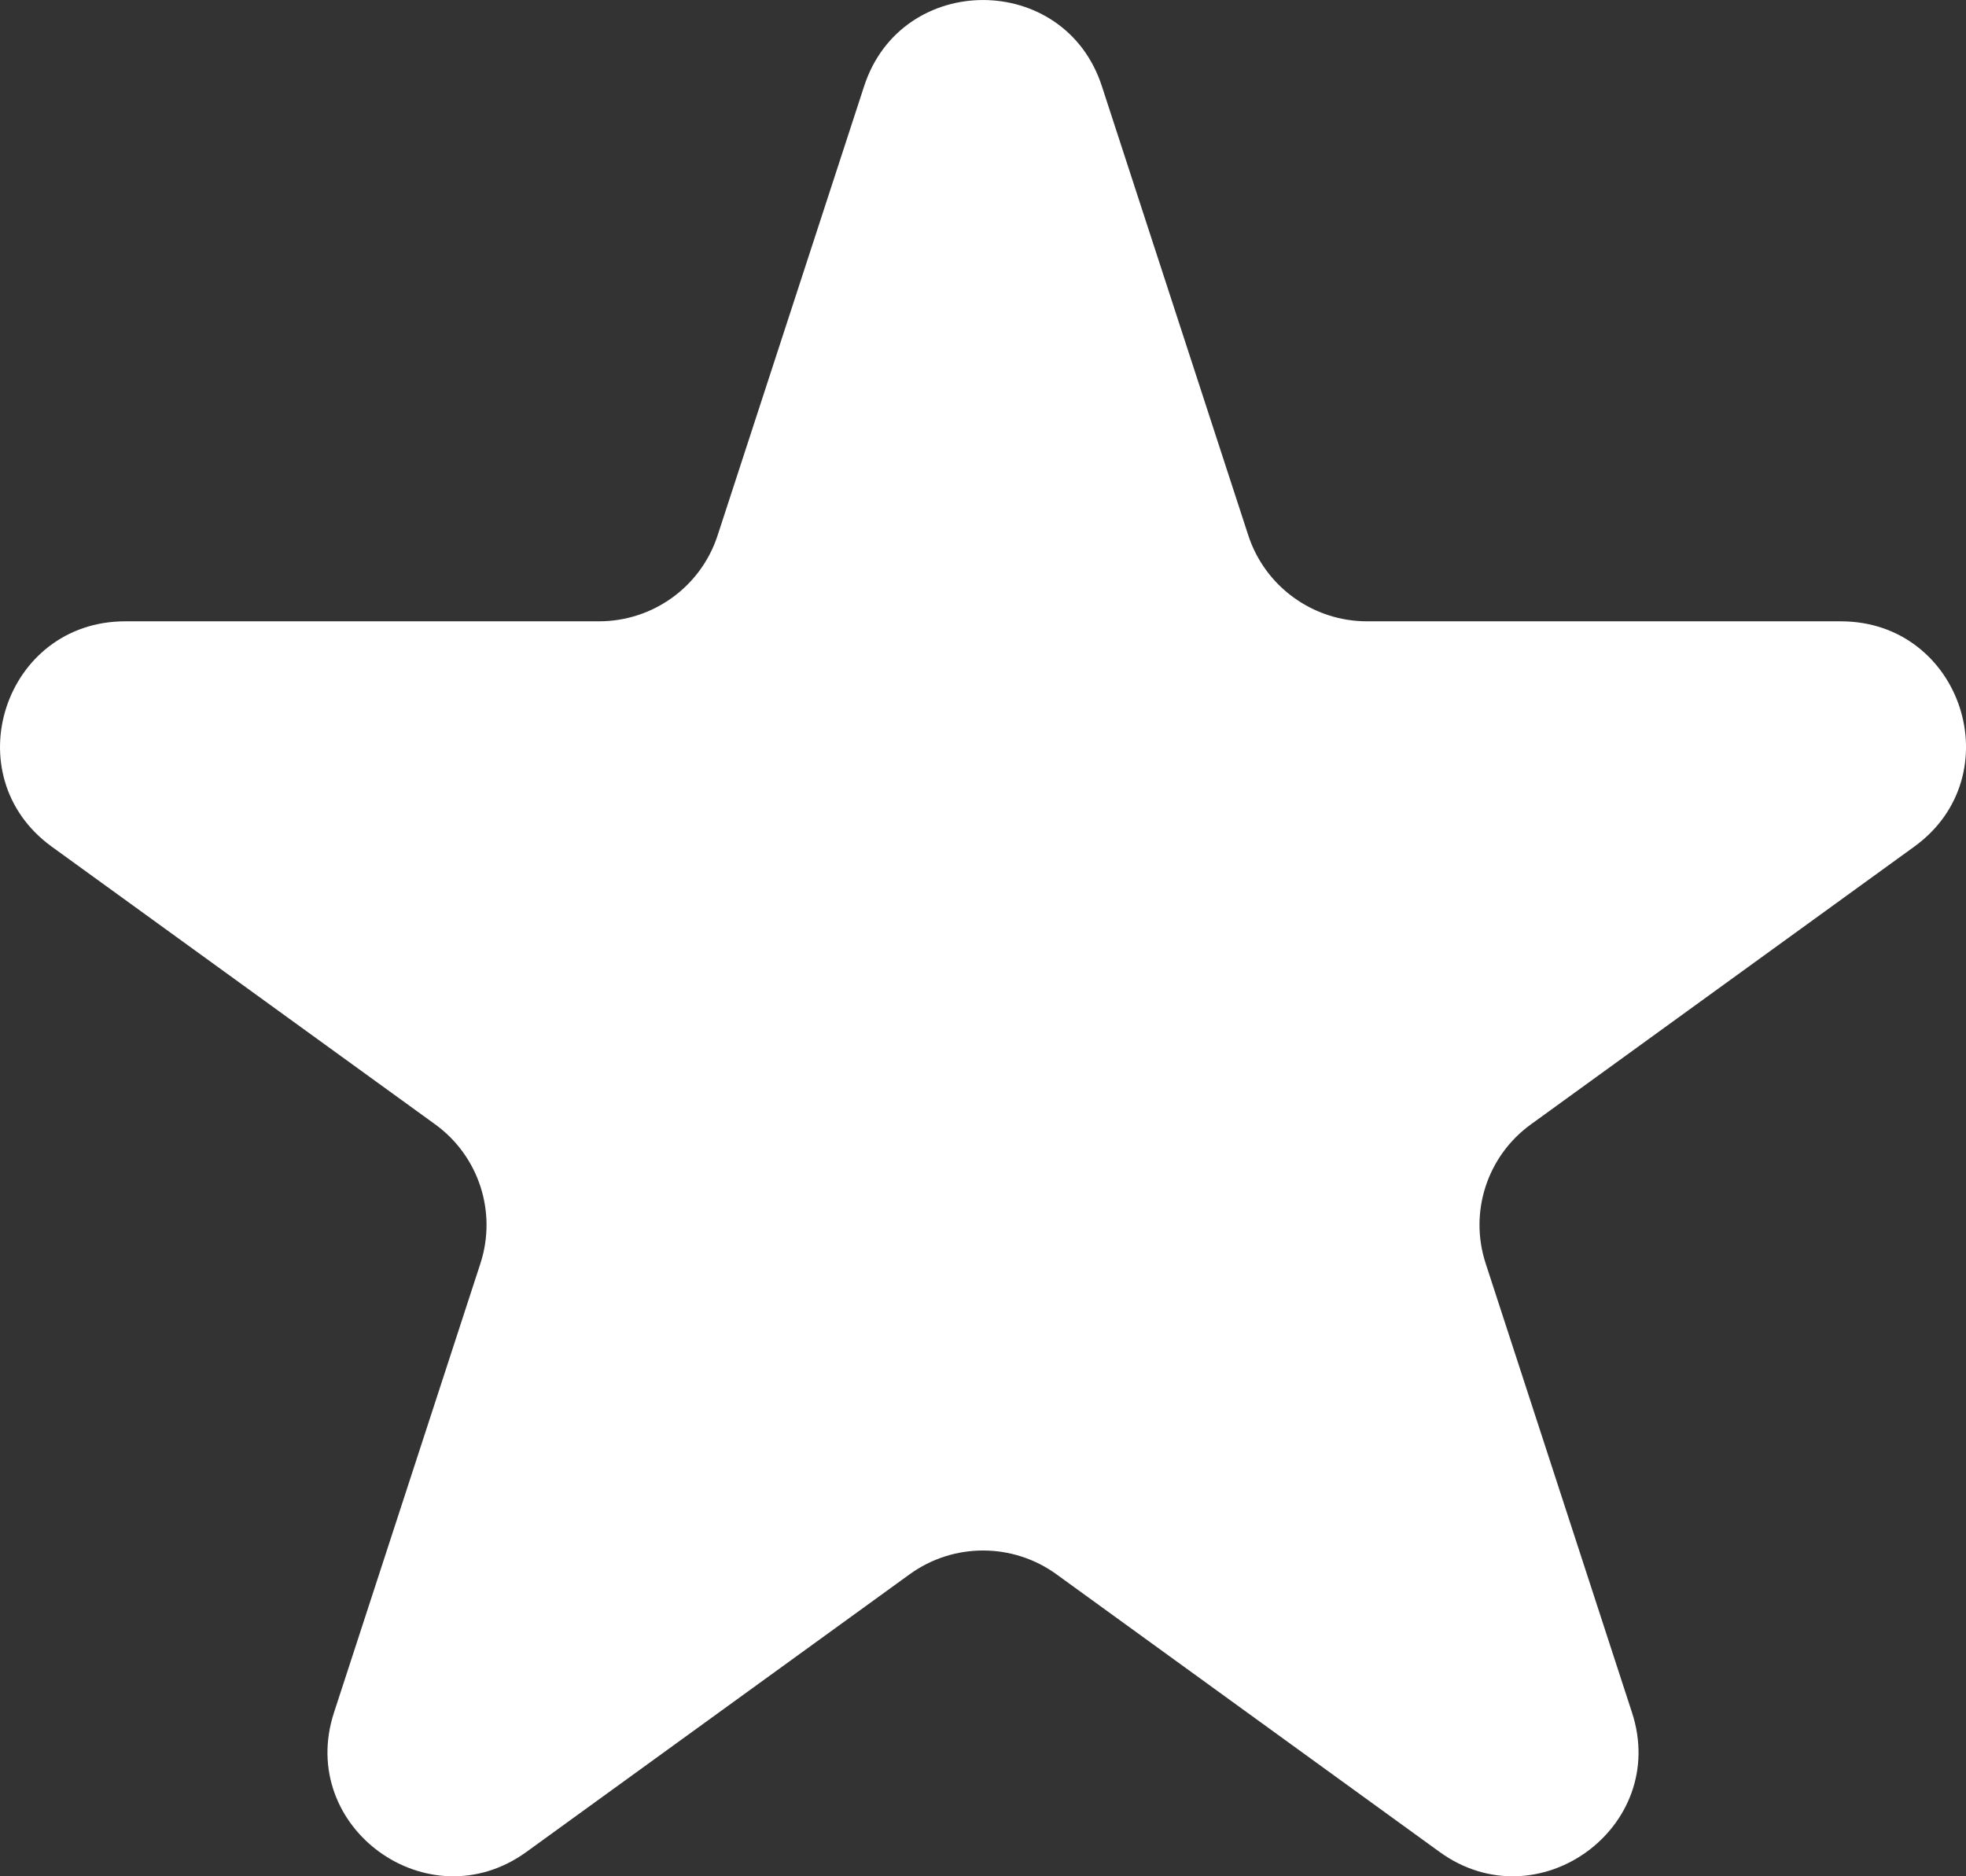 <?xml version="1.0" encoding="UTF-8"?> <svg xmlns="http://www.w3.org/2000/svg" width="22" height="21" viewBox="0 0 22 21" fill="none"><rect x="0" y="0" width="22" height="21" fill="#333333" stroke="none"/><path d="M0.579 9.476L4.868 12.583C5.358 12.937 5.563 13.566 5.376 14.141L3.737 19.169C3.319 20.453 4.793 21.521 5.89 20.728L10.179 17.62C10.669 17.265 11.332 17.265 11.822 17.62L16.11 20.728C17.206 21.521 18.681 20.453 18.263 19.169L16.625 14.141C16.437 13.566 16.642 12.937 17.133 12.583L21.421 9.476C22.517 8.682 21.954 6.954 20.599 6.954H15.298C14.693 6.954 14.155 6.565 13.968 5.99L12.33 0.964C11.912 -0.321 10.089 -0.321 9.67 0.964L8.031 5.99C7.845 6.565 7.309 6.954 6.702 6.954H1.401C0.046 6.954 -0.516 8.682 0.579 9.476Z" fill="white"></path></svg> 